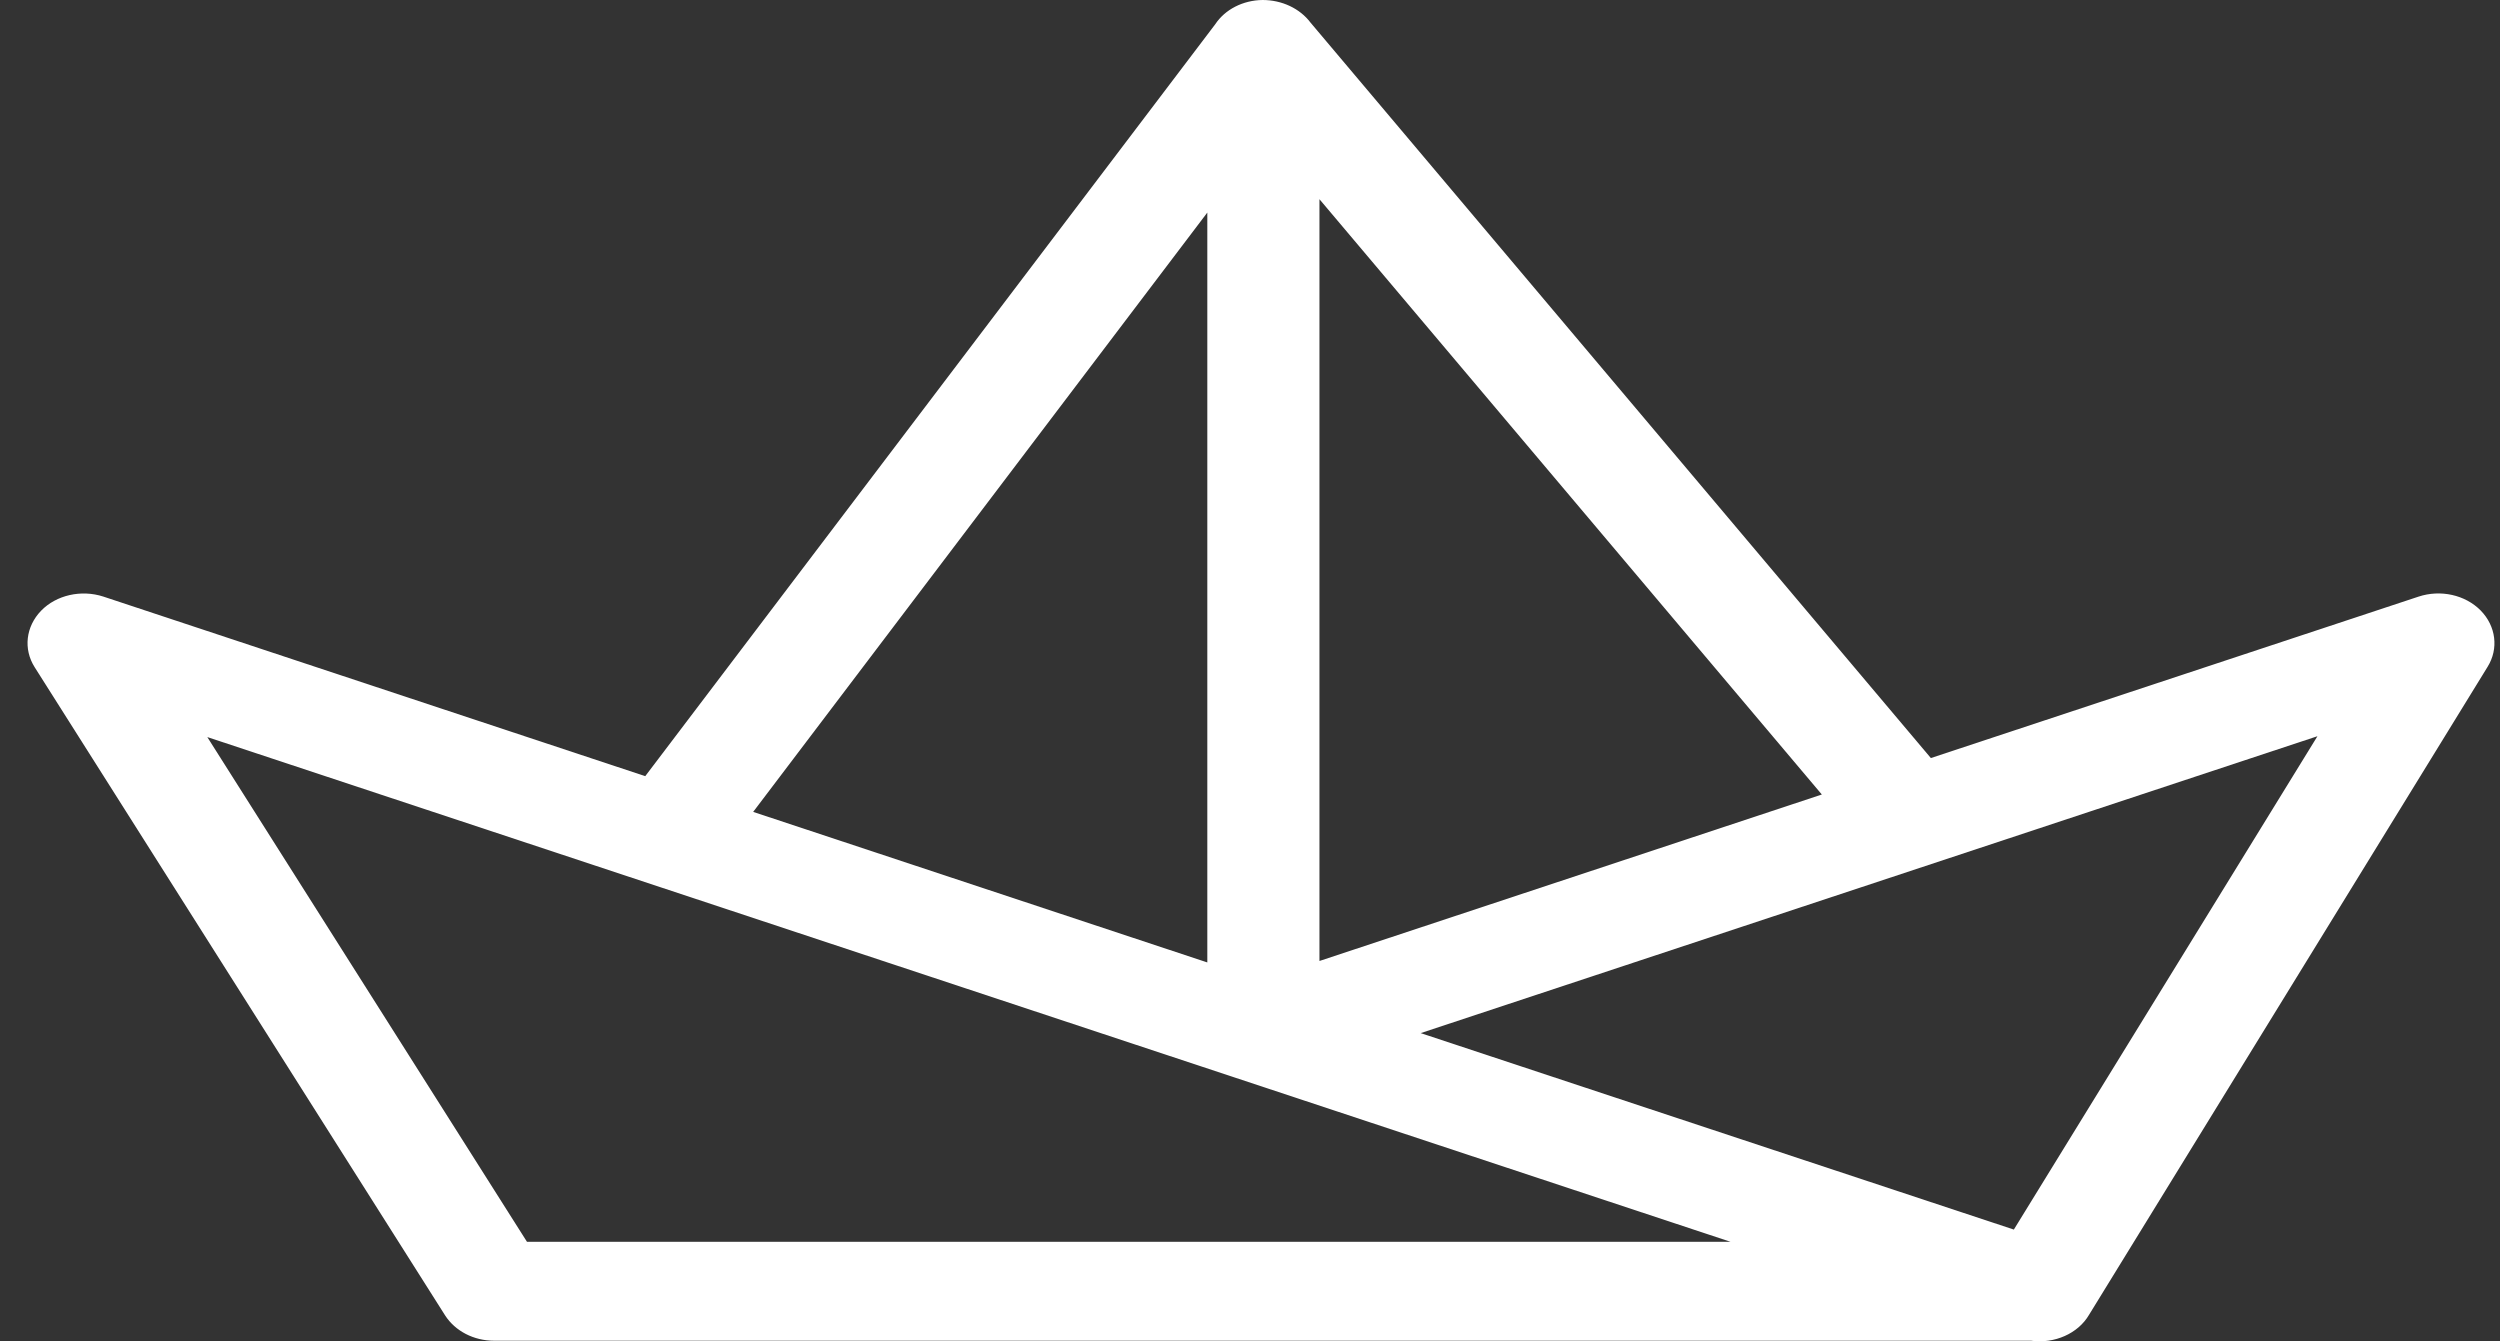<svg xmlns="http://www.w3.org/2000/svg" width="41" height="22" viewBox="0 0 41 22" fill="none"><rect x="0" y="0" width="41" height="22" fill="#333333" stroke="none"/><path id="Vector" fill-rule="evenodd" clip-rule="evenodd" d="M3.406 12.09L28.379 20.365H8.642L3.401 12.09H3.406ZM38.006 12.074L33.027 20.165L23.299 16.943L38.006 12.074ZM19.8 3.49V15.784L12.352 13.315L19.8 3.486V3.49ZM21.639 3.267L29.878 13.03L21.639 15.76V3.267ZM20.706 0C20.384 0.004 20.09 0.155 19.929 0.399L10.582 12.729L1.695 9.784C1.332 9.666 0.923 9.759 0.675 10.015C0.422 10.276 0.38 10.646 0.569 10.943L7.3 21.573C7.465 21.829 7.769 21.988 8.104 21.988H33.308C33.694 22.041 34.08 21.87 34.259 21.565L40.797 10.935C40.981 10.638 40.935 10.268 40.682 10.011C40.429 9.755 40.025 9.666 39.666 9.784L31.666 12.432L21.492 0.37C21.317 0.138 21.023 0 20.706 0Z" fill="white"></path></svg>